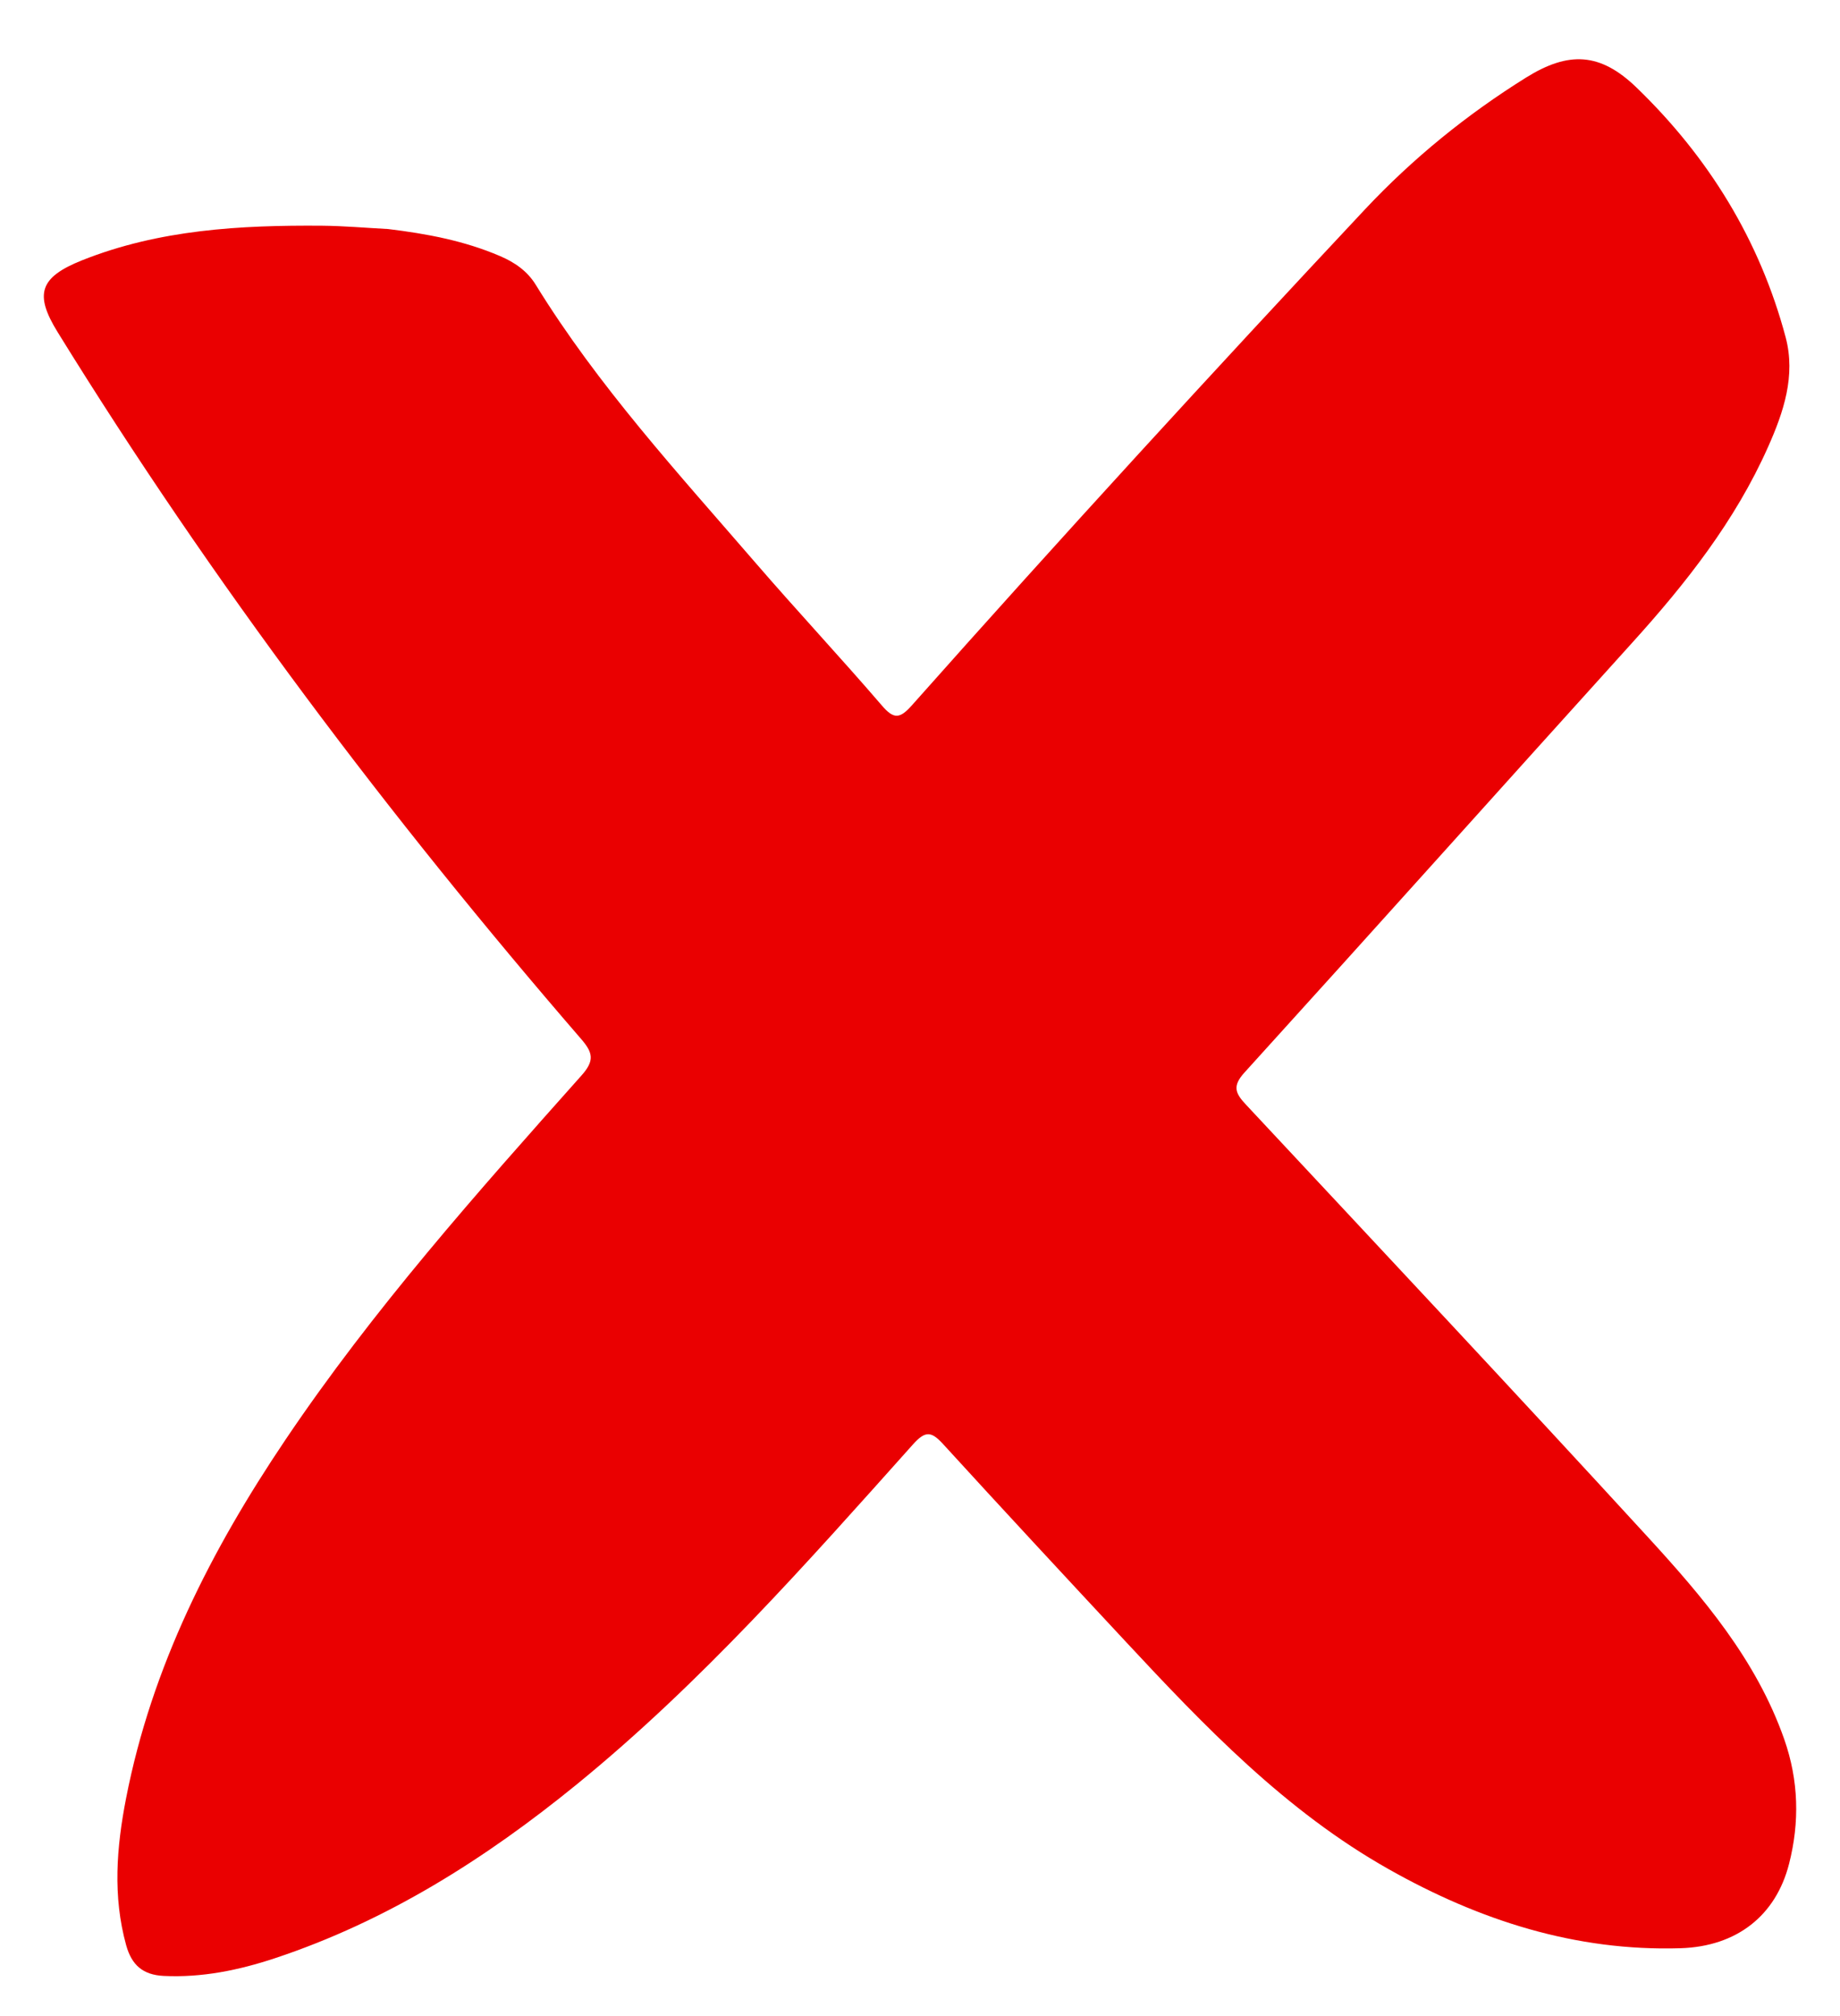<svg width="21" height="23" viewBox="0 0 21 23" fill="none" xmlns="http://www.w3.org/2000/svg">
<path d="M4.43 2.613C4.868 2.666 5.298 2.746 5.706 2.921C5.873 2.992 6.018 3.092 6.114 3.248C6.826 4.404 7.741 5.4 8.623 6.421C9.097 6.97 9.593 7.5 10.066 8.05C10.203 8.21 10.272 8.198 10.407 8.047C12.105 6.136 13.832 4.252 15.58 2.387C16.126 1.806 16.74 1.307 17.417 0.885C17.902 0.583 18.262 0.598 18.676 0.997C19.499 1.791 20.084 2.738 20.38 3.849C20.496 4.288 20.356 4.702 20.179 5.099C19.804 5.942 19.242 6.655 18.628 7.333C17.151 8.966 15.683 10.606 14.204 12.235C14.062 12.391 14.098 12.472 14.221 12.603C15.752 14.242 17.287 15.878 18.803 17.531C19.436 18.221 20.045 18.934 20.364 19.843C20.529 20.315 20.54 20.787 20.419 21.262C20.269 21.852 19.824 22.206 19.18 22.226C17.982 22.263 16.884 21.908 15.852 21.326C14.673 20.662 13.751 19.698 12.842 18.722C12.146 17.975 11.451 17.227 10.763 16.474C10.632 16.332 10.564 16.317 10.421 16.477C9.206 17.835 7.999 19.203 6.581 20.358C5.541 21.205 4.418 21.916 3.135 22.341C2.724 22.477 2.305 22.563 1.868 22.542C1.63 22.53 1.503 22.418 1.44 22.192C1.285 21.632 1.33 21.074 1.439 20.515C1.732 19.013 2.41 17.684 3.256 16.428C4.258 14.94 5.447 13.604 6.637 12.269C6.788 12.1 6.767 12.009 6.634 11.855C4.44 9.317 2.424 6.648 0.659 3.791C0.39 3.356 0.45 3.164 0.938 2.969C1.818 2.619 2.742 2.568 3.673 2.575C3.925 2.577 4.178 2.6 4.43 2.613Z" fill="#EA0001"/>
</svg>
